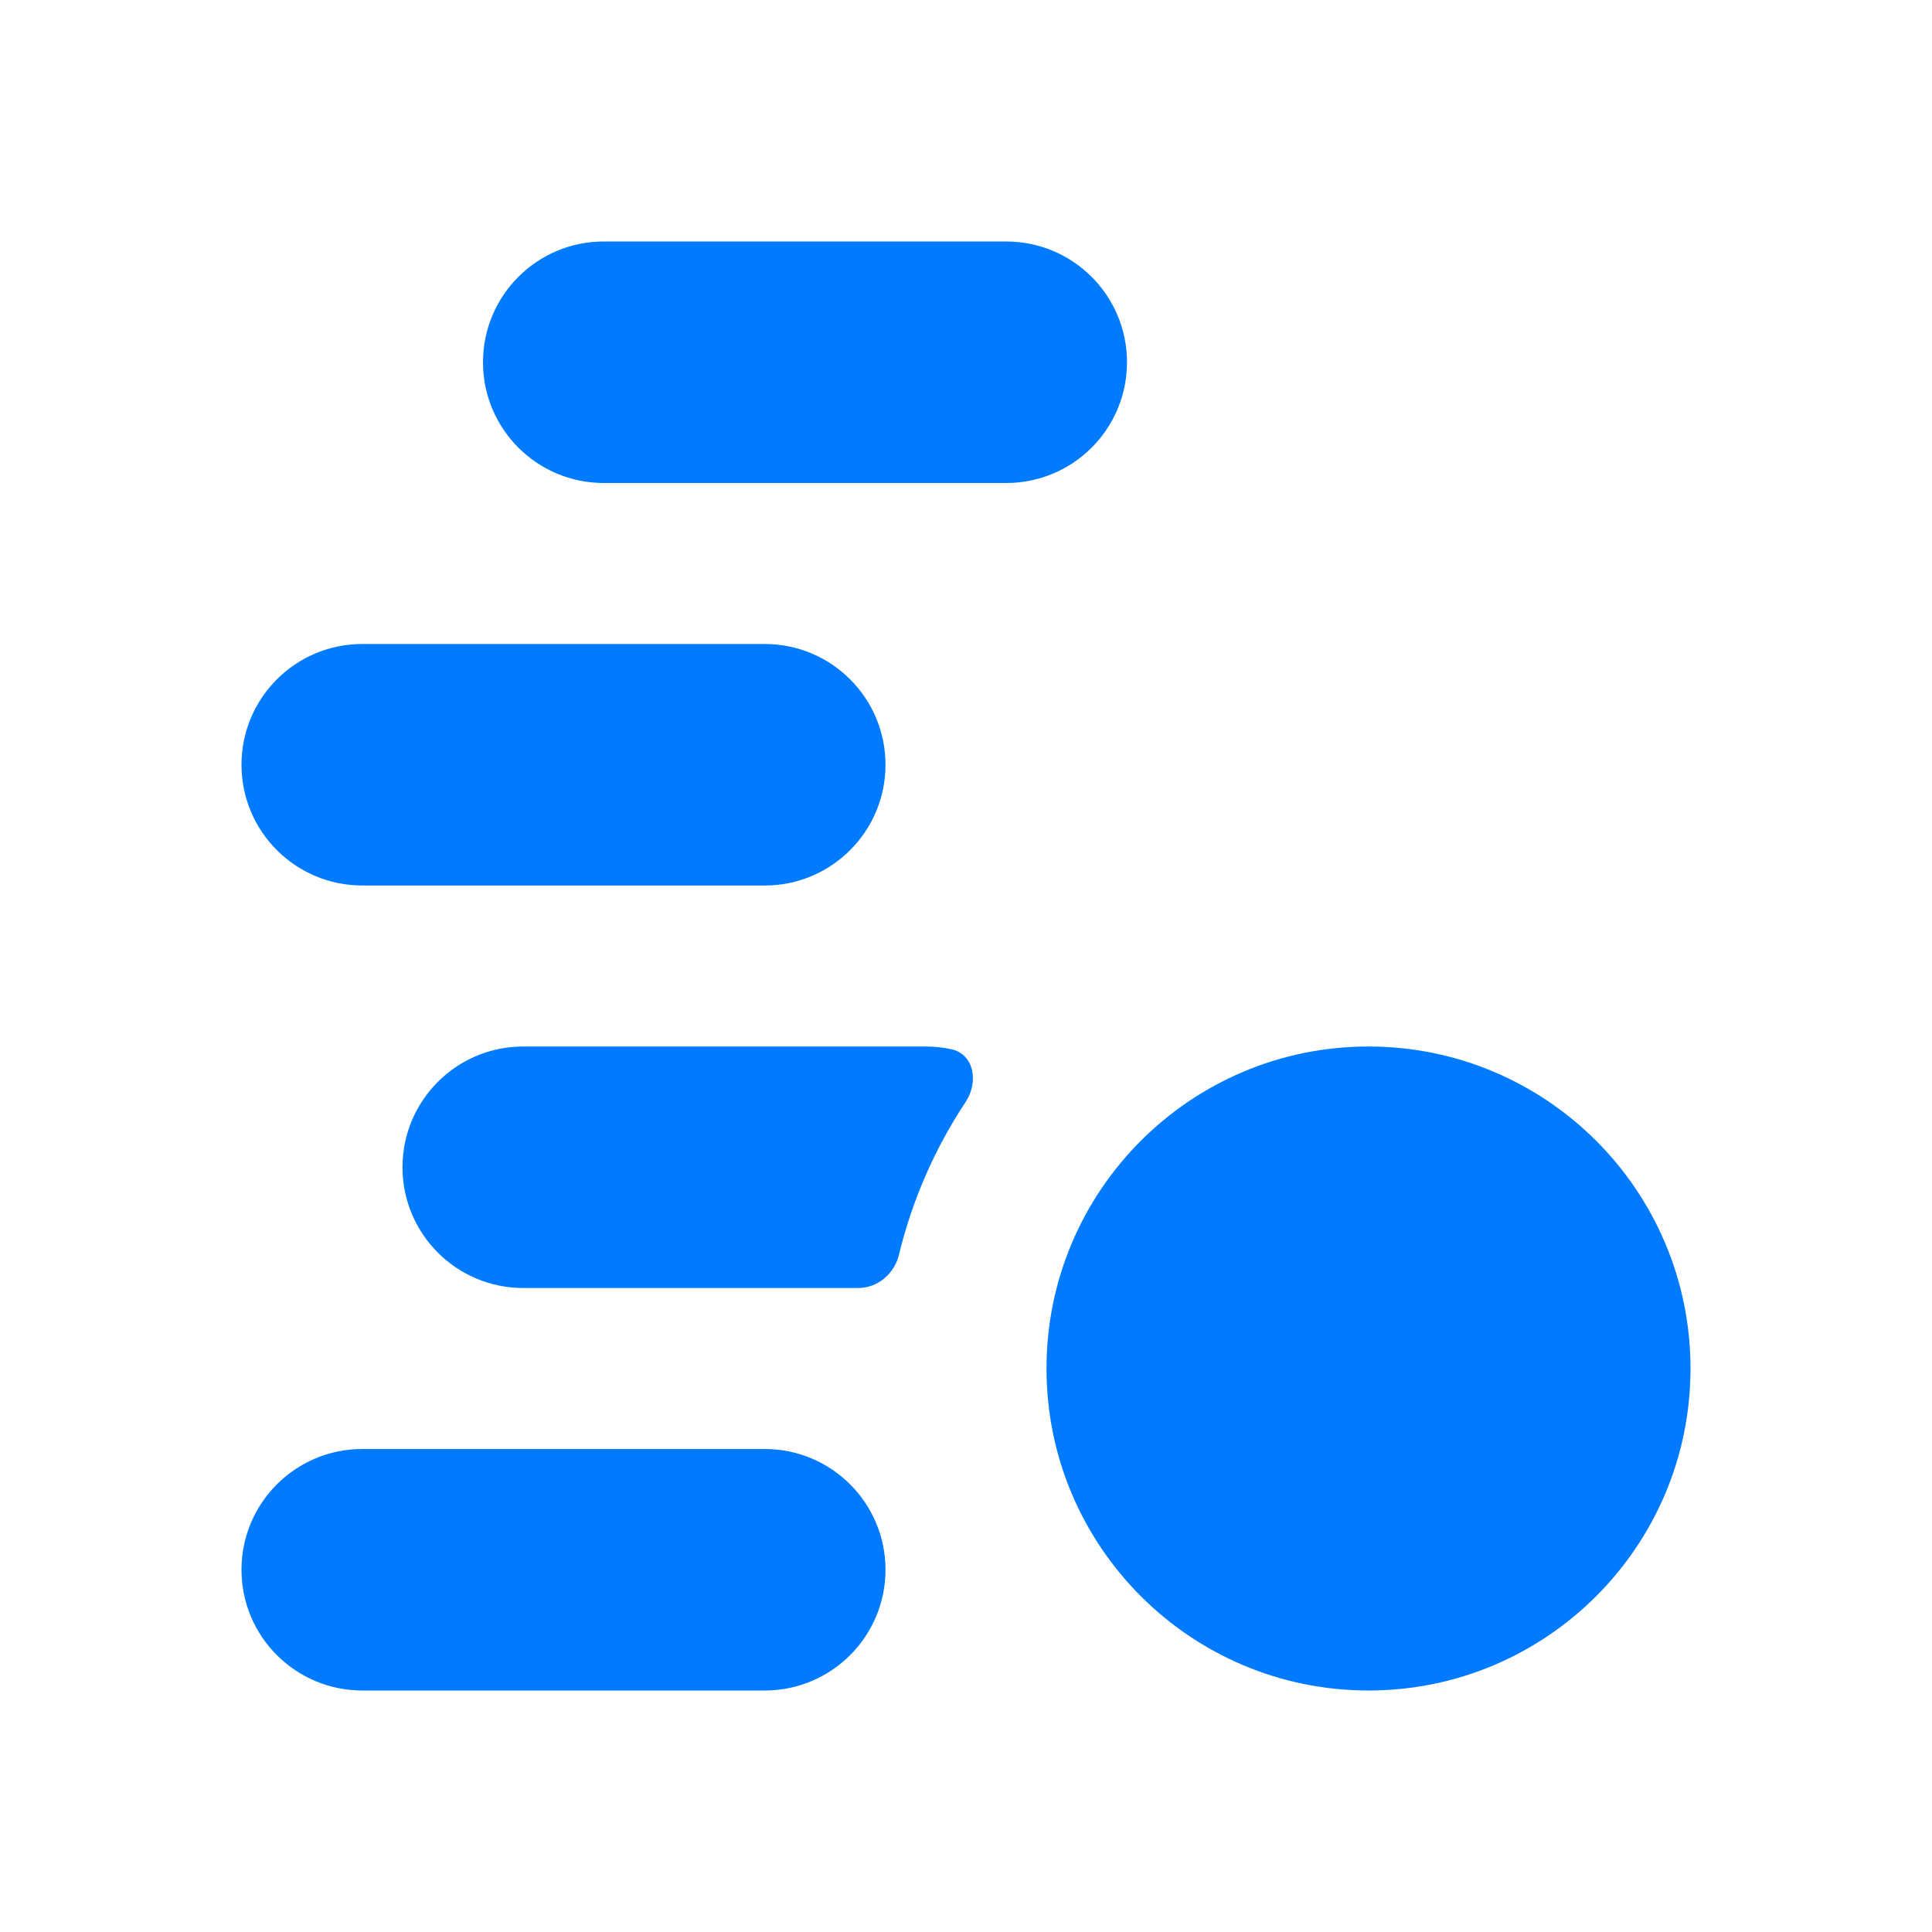 <svg width="48" height="48" viewBox="0 0 48 48" fill="none" xmlns="http://www.w3.org/2000/svg">
<g clip-path="url(#clip0_1543_30)">
<path d="M12 9C12 7.343 13.343 6 15 6H25C26.657 6 28 7.343 28 9C28 10.657 26.657 12 25 12H15C13.343 12 12 10.657 12 9Z" fill="#007BFF"/>
<path d="M9 16C7.343 16 6 17.343 6 19C6 20.657 7.343 22 9 22H19C20.657 22 22 20.657 22 19C22 17.343 20.657 16 19 16H9Z" fill="#007BFF"/>
<path d="M10 29C10 27.343 11.343 26 13 26H23C23.216 26 23.427 26.023 23.63 26.066C24.207 26.19 24.317 26.886 23.991 27.378C23.234 28.52 22.667 29.8 22.335 31.171C22.221 31.646 21.808 32 21.32 32H13C11.343 32 10 30.657 10 29Z" fill="#007BFF"/>
<path d="M6 39C6 37.343 7.343 36 9 36H19C20.657 36 22 37.343 22 39C22 40.657 20.657 42 19 42H9C7.343 42 6 40.657 6 39Z" fill="#007BFF"/>
<path fill-rule="evenodd" clip-rule="evenodd" d="M34 42C38.418 42 42 38.418 42 34C42 29.582 38.418 26 34 26C29.582 26 26 29.582 26 34C26 38.418 29.582 42 34 42Z" fill="#007BFF"/>
</g>
<defs>
<clipPath id="clip0_1543_30">
<rect width="48" height="48" fill="white"/>
</clipPath>
</defs>
</svg>
